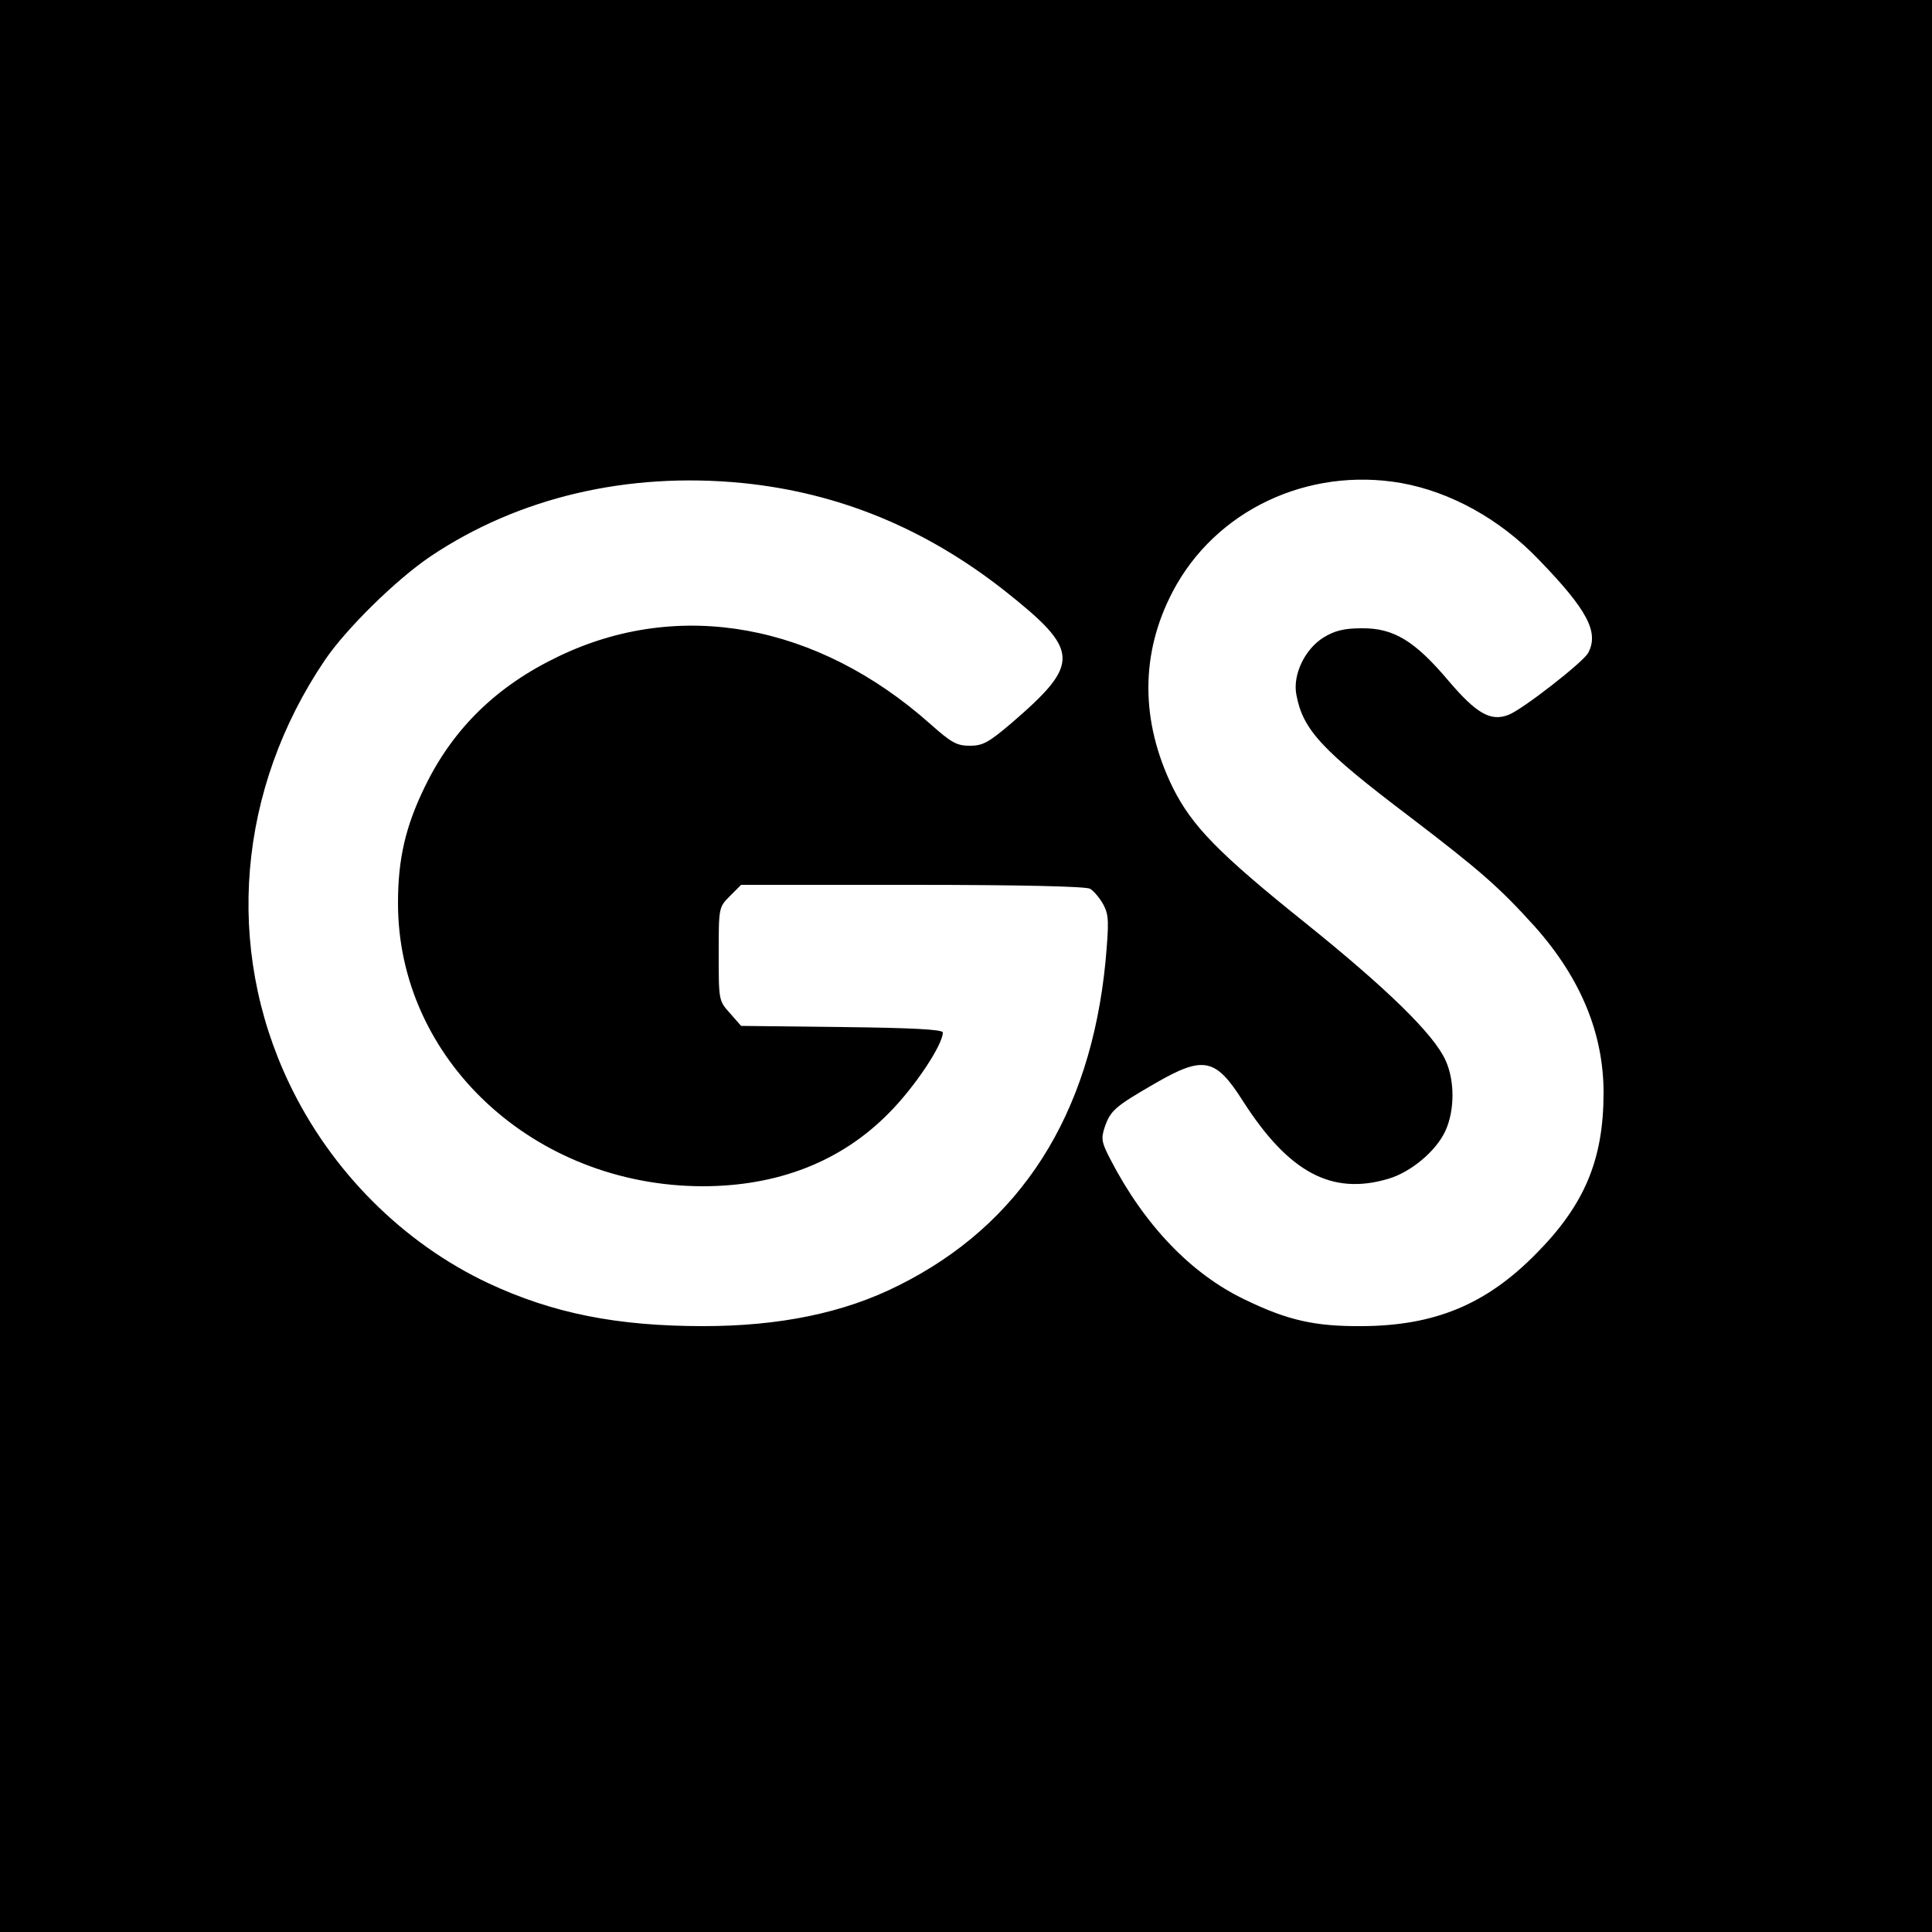<?xml version="1.0" standalone="no"?>
<!DOCTYPE svg PUBLIC "-//W3C//DTD SVG 20010904//EN"
 "http://www.w3.org/TR/2001/REC-SVG-20010904/DTD/svg10.dtd">
<svg version="1.0" xmlns="http://www.w3.org/2000/svg"
 width="500pt" height="500pt" viewBox="0 0 500 500"
 preserveAspectRatio="xMidYMid meet">
<g transform="translate(0,500) scale(0.1,-0.1)"
fill="#000000" stroke="none">
<path d="M0 2500 l0 -2500 2500 0 2500 0 0 2500 0 2500 -2500 0 -2500 0 0
-2500z m1921 1250 c249 -25 473 -117 678 -278 197 -156 199 -188 18 -344 -58
-49 -73 -58 -107 -58 -34 0 -48 8 -102 56 -292 260 -650 326 -963 175 -159
-76 -272 -186 -345 -336 -50 -102 -70 -187 -70 -301 -1 -405 351 -733 788
-734 195 0 359 64 482 189 67 67 140 177 140 209 0 8 -85 12 -261 14 l-261 3
-29 33 c-29 32 -29 34 -29 153 0 120 0 121 29 150 l29 29 442 0 c284 0 448 -4
461 -10 10 -6 26 -25 35 -42 14 -27 14 -45 5 -147 -39 -398 -220 -681 -536
-838 -141 -71 -308 -105 -505 -105 -223 0 -389 33 -556 111 -221 104 -407 290
-515 516 -169 353 -134 763 92 1097 55 81 184 208 273 268 228 153 510 219
807 190z m1705 0 c128 -23 255 -93 355 -197 127 -131 158 -189 129 -243 -13
-24 -171 -147 -206 -160 -46 -18 -83 3 -156 89 -87 103 -142 136 -224 135 -45
0 -70 -6 -99 -24 -48 -30 -80 -96 -70 -148 17 -91 65 -143 295 -317 182 -139
231 -182 323 -284 118 -133 177 -276 177 -429 0 -173 -49 -290 -175 -417 -129
-131 -262 -186 -450 -187 -122 -1 -193 15 -304 69 -138 66 -259 192 -347 362
-23 44 -25 54 -15 84 15 43 26 53 130 113 126 73 157 66 228 -46 118 -184 229
-244 375 -201 59 17 125 72 149 125 24 53 24 130 0 182 -30 67 -151 185 -361
354 -227 182 -295 252 -345 352 -84 172 -84 347 0 507 110 210 349 323 591
281z"/>
</g>
</svg>
